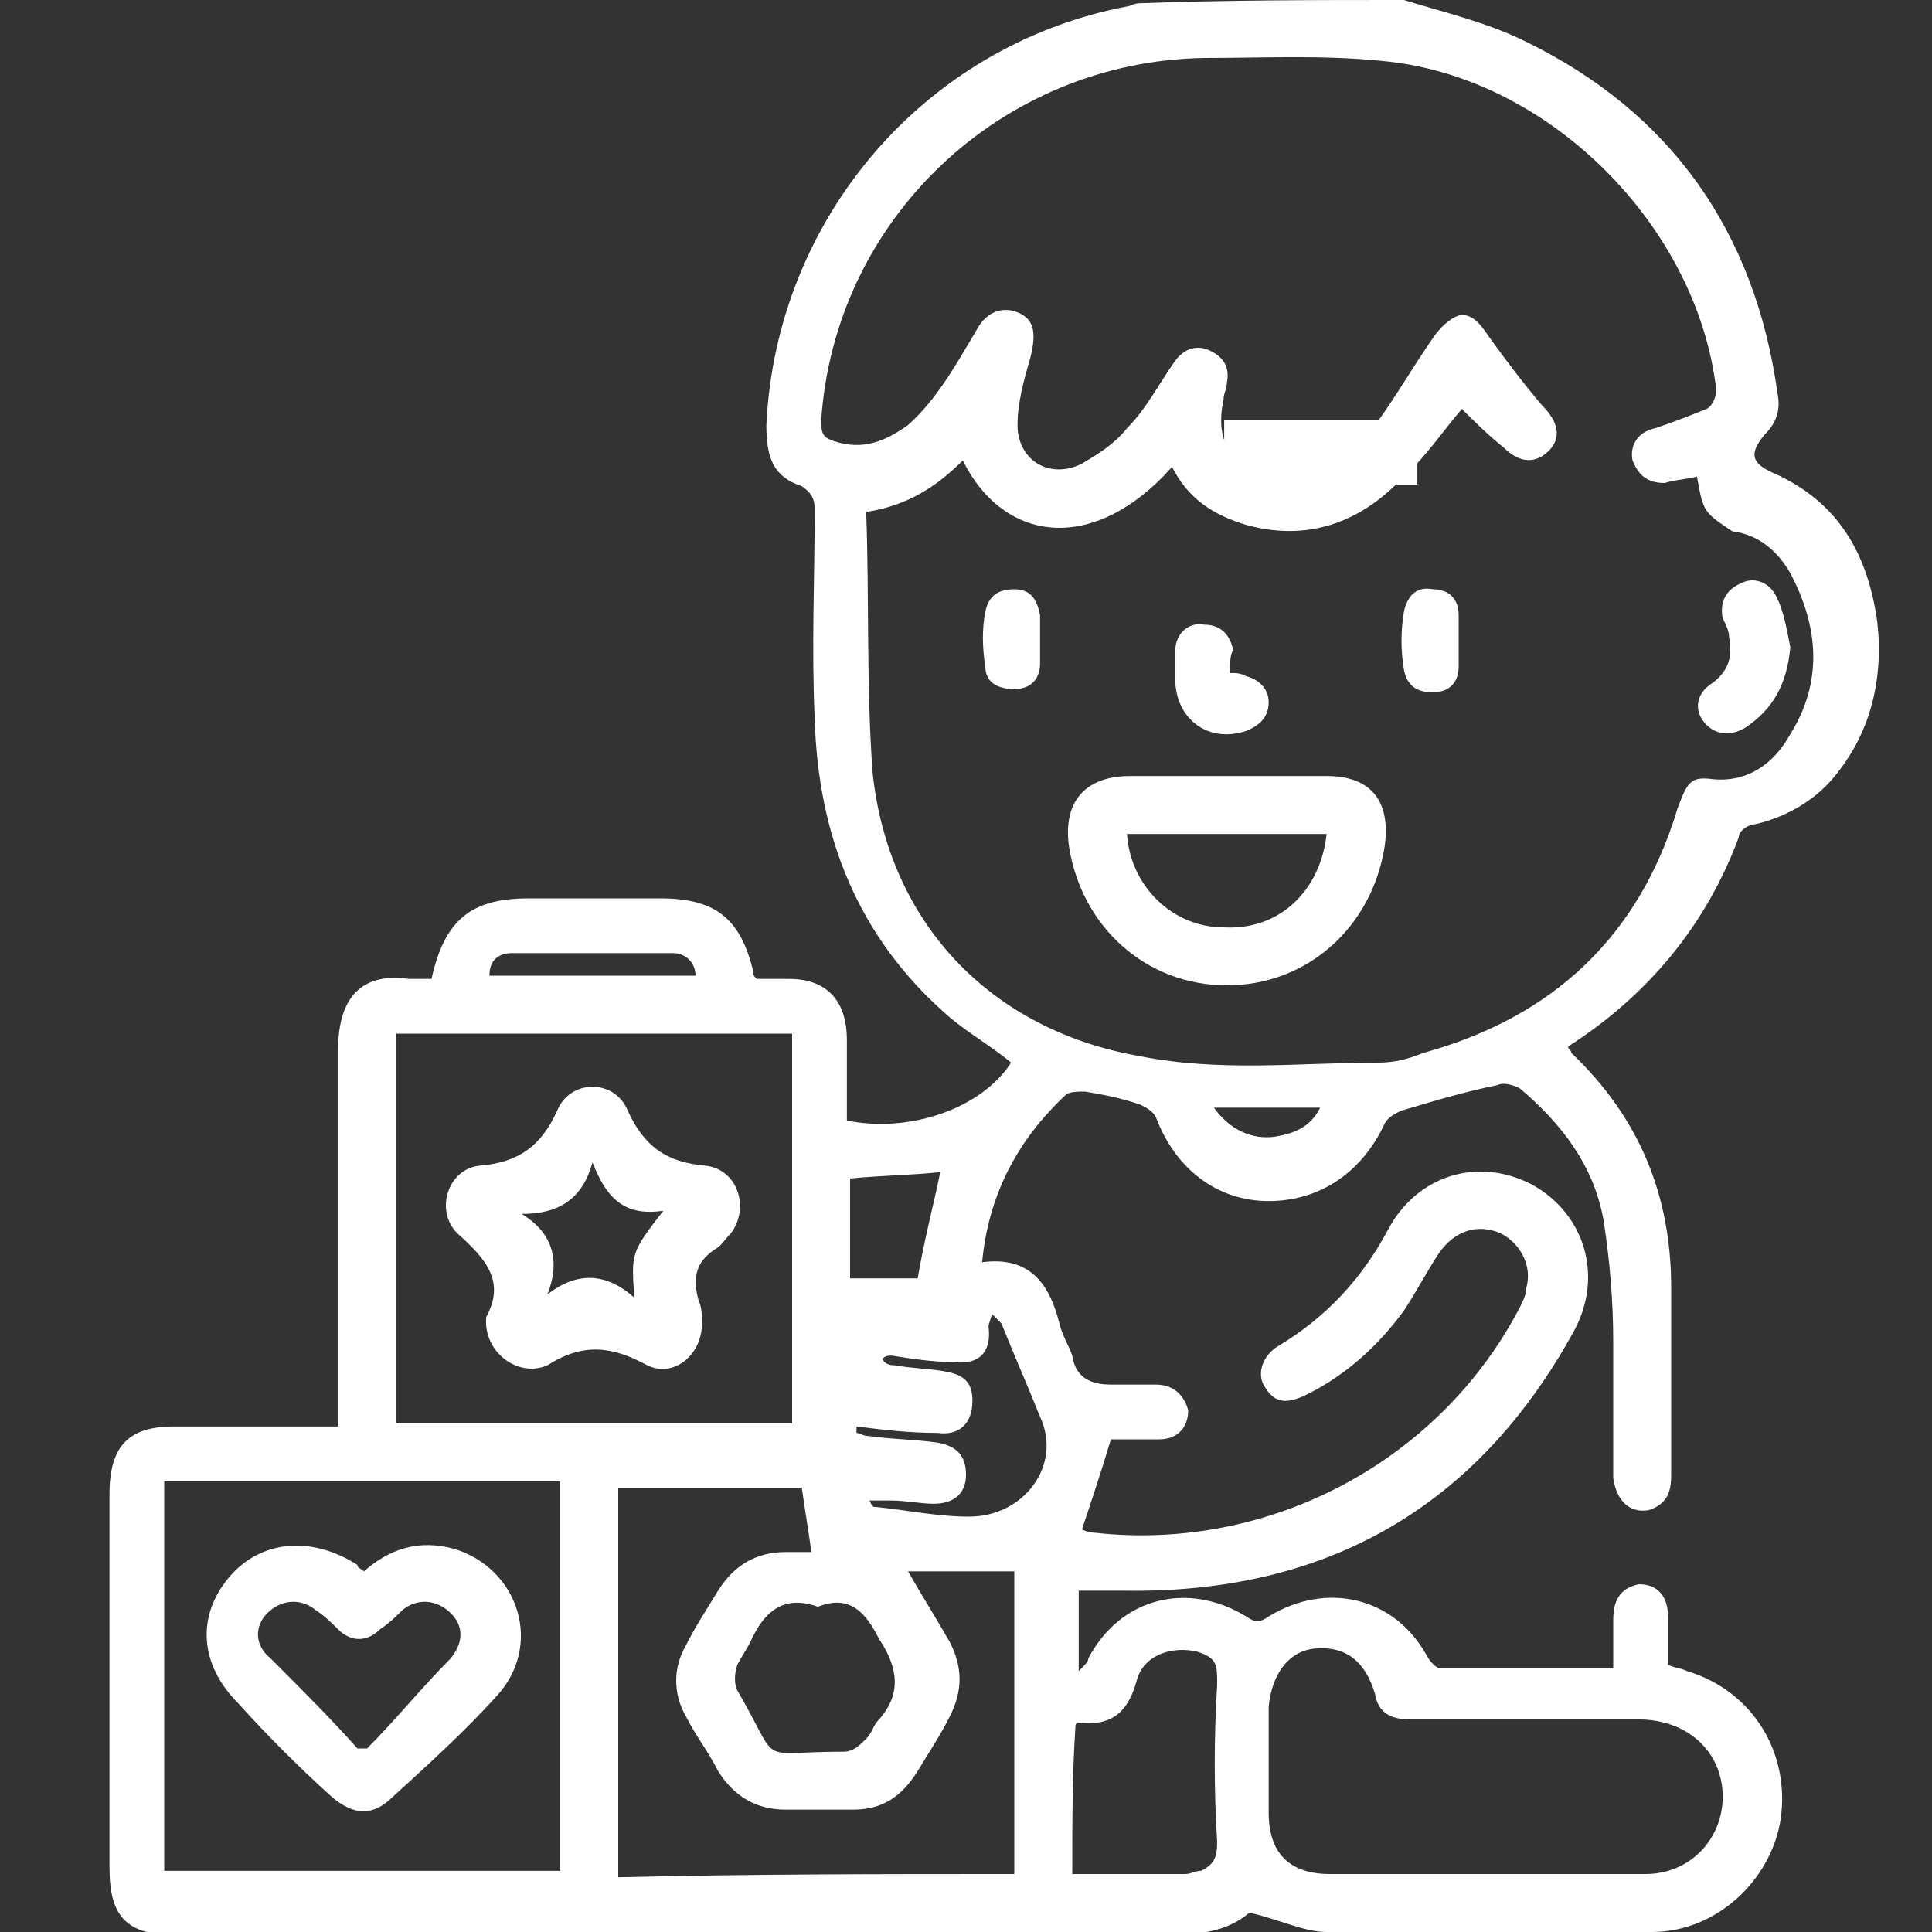 <?xml version="1.0" encoding="utf-8"?>
<!-- Generator: Adobe Illustrator 25.4.1, SVG Export Plug-In . SVG Version: 6.00 Build 0)  -->
<svg version="1.1" id="Calque_1" xmlns="http://www.w3.org/2000/svg" xmlns:xlink="http://www.w3.org/1999/xlink" x="0px" y="0px"
	 viewBox="0 0 60 60" style="enable-background:new 0 0 60 60;" xml:space="preserve">
<rect x="0" y="0" width="60" height="60" fill="#333333" stroke="none"/>
<style type="text/css">
	.st0{fill:#FFFFFF;}
</style>
<g id="Groupe_188" transform="translate(22.318 7.048)">
	<g id="Groupe_187" transform="translate(0 0)">
		<rect id="Rectangle_197" x="15.7" y="6" class="st0" width="6" height="2"/>
	</g>
</g>
<g>
	<path class="st0" d="M43.6,0c1.3,0.4,2.6,0.7,3.8,1.3c4.5,2.2,7.1,5.9,7.8,10.9c0.1,0.5,0,0.9-0.4,1.3c-0.5,0.6-0.4,0.9,0.3,1.2
		c2,0.9,2.9,2.5,3.2,4.6c0.2,1.8-0.2,3.5-1.4,4.9c-0.6,0.7-1.5,1.2-2.4,1.4c-0.2,0-0.5,0.2-0.5,0.4c-1,2.7-2.8,4.9-5.3,6.5
		c0,0.1,0.1,0.1,0.1,0.2c2.1,2,3.1,4.4,3.1,7.3c0,1.9,0,3.8,0,5.8c0,0.5-0.1,0.9-0.7,1.1c-0.6,0.1-1-0.3-1.1-1c0-1.4,0-2.8,0-4.2
		c0-1.3-0.1-2.5-0.3-3.8c-0.3-1.7-1.3-3-2.6-4.1c-0.2-0.1-0.5-0.2-0.7-0.1c-1,0.2-2,0.5-3,0.8c-0.2,0.1-0.4,0.2-0.5,0.4
		c-0.7,1.5-2,2.4-3.6,2.4c-1.6,0-2.9-1-3.5-2.6c-0.1-0.2-0.3-0.3-0.5-0.4c-0.6-0.2-1.1-0.3-1.7-0.4c-0.2,0-0.5,0-0.6,0.1
		c-1.5,1.4-2.4,3.1-2.6,5.2c1.5-0.2,2.1,0.7,2.4,1.9c0.1,0.4,0.3,0.7,0.4,1c0.1,0.7,0.6,0.9,1.2,0.9c0.5,0,0.9,0,1.4,0
		c0.6,0,0.9,0.4,1,0.8c0,0.5-0.3,0.9-0.9,0.9c-0.5,0-1.1,0-1.5,0c-0.3,1-0.6,1.9-0.9,2.8c0,0,0.2,0.1,0.4,0.1
		c5.4,0.6,10.7-2.2,13.2-7c0.1-0.2,0.2-0.4,0.2-0.6c0.2-0.7-0.2-1.4-0.8-1.7c-0.7-0.3-1.4-0.1-1.9,0.6c-0.4,0.6-0.7,1.2-1.1,1.8
		c-0.8,1.1-1.8,2-3,2.6c-0.6,0.3-1,0.3-1.3-0.2c-0.3-0.4-0.1-1,0.4-1.3c1.5-0.9,2.6-2.1,3.4-3.6c0.9-1.7,2.8-2.3,4.5-1.4
		c1.6,0.9,2.2,2.8,1.3,4.5c-3,5.5-7.7,8.2-14,8.1c-0.4,0-0.8,0-1.2,0c0,0-0.1,0-0.2,0c0,0.8,0,1.5,0,2.5c0.2-0.2,0.3-0.3,0.3-0.4
		c1-1.9,3.1-2.4,4.9-1.3c0.3,0.2,0.4,0.2,0.7,0c1.8-1.1,3.9-0.6,4.9,1.2c0.1,0.2,0.3,0.4,0.4,0.4c1.8,0,3.6,0,5.4,0c0-0.5,0-1,0-1.5
		c0-0.7,0.3-1,0.8-1.1c0.6,0,0.9,0.4,0.9,1c0,0.3,0,0.5,0,0.8c0,0.2,0,0.5,0,0.7c0.2,0.1,0.4,0.1,0.6,0.2c2,0.6,3.2,2.5,2.9,4.6
		c-0.3,1.9-2,3.5-4,3.5c-3.4,0-6.7,0-10.1,0c-0.7,0-1.5-0.4-2.4-0.6c-0.7,0.6-1.6,0.7-2.7,0.7c-10.2,0-20.4,0-30.6,0
		c-1.6,0-2.1-0.6-2.1-2.1c0-3.9,0-7.7,0-11.6c0-1.5,0.6-2.1,2-2.1c1.5,0,3,0,4.5,0c0.2,0,0.4,0,0.6,0c0-0.3,0-0.5,0-0.7
		c0-3.7,0-7.3,0-11c0-1.7,0.8-2.4,2.2-2.2c0.2,0,0.5,0,0.7,0c0.4-1.8,1.2-2.5,3-2.5c1.4,0,2.7,0,4.1,0c1.7,0,2.5,0.6,2.9,2.3
		c0,0.1,0,0.1,0.1,0.2c0.3,0,0.7,0,1,0c1.2,0,1.8,0.7,1.8,1.9c0,0.8,0,1.7,0,2.5c2,0.4,4.2-0.4,5.1-1.8c-0.6-0.5-1.3-0.9-1.9-1.4
		c-2.9-2.5-4.1-5.7-4.2-9.3c-0.1-2.2,0-4.3,0-6.5c0-0.3-0.1-0.5-0.4-0.7c-0.9-0.3-1.1-0.9-1.1-1.9c0.3-6.4,4.9-11.8,11.2-13
		c0.1,0,0.2-0.1,0.4-0.1C38.1,0,40.9,0,43.6,0z M52.7,14.8c-0.4,0.1-0.7,0.1-1,0.2c-0.5,0-0.8-0.2-1-0.7c-0.1-0.5,0.2-0.9,0.7-1
		c0.6-0.2,1.1-0.4,1.6-0.6c0.2-0.1,0.3-0.4,0.3-0.6c-0.6-5.1-5.2-9.7-10.3-10.2c-1.9-0.2-3.7-0.1-5.6-0.1c-6.3,0.1-11.5,5-11.9,11.3
		c0,0.4,0.1,0.5,0.4,0.6c0.9,0.3,1.6,0,2.3-0.5c0.9-0.8,1.5-1.9,2.1-2.9c0.3-0.6,0.8-0.8,1.3-0.6c0.5,0.2,0.6,0.6,0.4,1.4
		c-0.2,0.7-0.4,1.4-0.4,2.1c0,1.1,1,1.7,2,1.2c0.5-0.3,1-0.6,1.4-1.1c0.6-0.6,1-1.4,1.5-2.1c0.3-0.4,0.7-0.5,1.1-0.3
		c0.4,0.2,0.6,0.5,0.5,1c0,0.2-0.1,0.3-0.1,0.5c-0.3,1.4,0.3,2.2,1.7,2.3c1.1,0.1,2-0.3,2.7-1.1c0.8-1,1.4-2.1,2.1-3.1
		c0.2-0.3,0.5-0.6,0.8-0.7c0.4-0.1,0.7,0.3,0.9,0.6c0.5,0.7,1.1,1.5,1.7,2.2c0.5,0.5,0.6,1,0.2,1.4c-0.4,0.4-0.9,0.4-1.4-0.1
		c-0.5-0.4-0.9-0.8-1.3-1.2c-0.6,0.7-1.2,1.6-2,2.3c-1.3,1.3-2.9,1.8-4.7,1.3c-1-0.3-1.8-0.8-2.3-1.8c-2.4,2.7-5.2,2.4-6.5-0.2
		c-0.8,0.8-1.7,1.4-3,1.6c0.1,2.7,0,5.4,0.2,8.1c0.5,4.7,3.7,8,8.3,8.8c2.5,0.5,5,0.2,7.4,0.2c0.5,0,0.9-0.1,1.4-0.3
		c4-1.1,6.7-3.6,7.9-7.6c0.3-0.8,0.4-1,1.1-0.9c1.1,0.1,1.9-0.5,2.4-1.4c1-1.6,0.9-3.3,0-5c-0.4-0.7-1-1.2-1.8-1.3
		C52.9,15.9,52.9,15.9,52.7,14.8z M12.3,32.1c0,4.1,0,8.1,0,12.1c4.1,0,8.2,0,12.3,0c0-4.1,0-8.1,0-12.1
		C20.4,32.1,16.4,32.1,12.3,32.1z M17.4,46c-4.1,0-8.2,0-12.3,0c0,4.1,0,8.1,0,12.1c4.1,0,8.2,0,12.3,0C17.4,54.1,17.4,50.1,17.4,46
		z M31.5,58.2c0-3.2,0-6.4,0-9.4c-1.1,0-2.2,0-3.3,0c0.4,0.7,0.9,1.5,1.3,2.2c0.4,0.8,0.4,1.5,0,2.3c-0.3,0.6-0.7,1.2-1,1.7
		c-0.5,0.8-1.1,1.2-2,1.2c-0.7,0-1.4,0-2.1,0c-0.9,0-1.6-0.4-2.1-1.2c-0.3-0.6-0.7-1.1-1-1.7c-0.4-0.7-0.4-1.5,0-2.2
		c0.3-0.6,0.7-1.2,1-1.7c0.5-0.8,1.2-1.2,2.1-1.2c0.3,0,0.6,0,0.8,0c-0.1-0.7-0.2-1.3-0.3-2c-1.9,0-3.8,0-5.7,0c0,4.1,0,8.1,0,12.1
		C23.3,58.2,27.4,58.2,31.5,58.2z M46.2,58.2c1.6,0,3.3,0,4.9,0c1.4,0,2.4-1.1,2.4-2.4c0-1.4-1.1-2.4-2.6-2.4c-2.4,0-4.7,0-7.1,0
		c-0.6,0-1-0.2-1.1-0.8c-0.3-1-0.9-1.5-1.9-1.4c-0.8,0.1-1.3,0.8-1.4,1.8c0,1.1,0,2.2,0,3.3c0,1.2,0.6,1.9,1.9,1.9
		C43,58.2,44.6,58.2,46.2,58.2z M33.3,58.2c1.2,0,2.4,0,3.5,0c0.2,0,0.3-0.1,0.5-0.1c0.4-0.2,0.5-0.4,0.5-0.9
		c-0.1-1.6-0.1-3.2,0-4.9c0-0.6,0-0.8-0.6-1c-0.8-0.2-1.7,0.1-1.9,0.9c-0.3,1.1-0.9,1.4-1.8,1.3c0,0-0.1,0-0.1,0.1
		C33.3,55.1,33.3,56.6,33.3,58.2z M25.4,49.9c-1.1-0.4-1.7,0.2-2.1,1.1c-0.1,0.2-0.3,0.5-0.4,0.7c-0.1,0.3-0.1,0.6,0,0.8
		c1.4,2.4,0.5,1.9,3.3,1.9c0.3,0,0.5-0.2,0.7-0.4c0.2-0.2,0.2-0.4,0.4-0.6c0.7-0.8,0.6-1.6,0-2.5C26.9,50.1,26.4,49.5,25.4,49.9z
		 M26.6,44.3c0,0.1,0,0.1,0,0.2c0.1,0,0.2,0.1,0.4,0.1c0.7,0.1,1.4,0.1,2.1,0.2c0.6,0.1,0.9,0.4,0.9,1c0,0.6-0.4,0.9-1,0.9
		c-0.4,0-0.9-0.1-1.3-0.1c-0.2,0-0.5,0-0.7,0c0.1,0.2,0.1,0.2,0.2,0.2c1,0.1,1.9,0.3,2.9,0.3c1.7,0,2.9-1.6,2.2-3.1
		c-0.4-1-0.8-1.9-1.2-2.9c-0.1-0.1-0.2-0.2-0.3-0.3c0,0.1-0.1,0.3-0.1,0.4c0.1,0.8-0.3,1.2-1.1,1.1c-0.6,0-1.3-0.1-1.9-0.2
		c-0.1,0-0.2,0-0.3,0.1c0.1,0.2,0.3,0.2,0.4,0.2c0.5,0.1,1.1,0.1,1.6,0.2c0.5,0.1,0.8,0.3,0.8,0.9c0,0.7-0.4,1.1-1.1,1
		C28.2,44.5,27.4,44.4,26.6,44.3z M26.4,39.7c0.8,0,1.5,0,2.1,0c0.2-1.2,0.5-2.3,0.7-3.3c-0.9,0.1-1.8,0.1-2.8,0.2
		C26.4,37.6,26.4,38.6,26.4,39.7z M21.6,30.3c0-0.4-0.3-0.7-0.7-0.7c-1.7,0-3.3,0-5,0c-0.4,0-0.7,0.2-0.7,0.7
		C17.4,30.3,19.5,30.3,21.6,30.3z M37.7,34.4c0.5,0.7,1.2,1,1.9,0.9c0.6-0.1,1.1-0.3,1.4-0.9C39.9,34.4,38.9,34.4,37.7,34.4z"/>
	<path class="st0" d="M38.1,24.1c1,0,2,0,3.1,0c1.4,0,2,0.8,1.8,2.2c-0.4,2.5-2.4,4.3-4.9,4.3c-2.5,0-4.5-1.8-4.9-4.3
		c-0.2-1.4,0.5-2.2,1.9-2.2C36.1,24.1,37.1,24.1,38.1,24.1z M41.2,25.9c-2.1,0-4.2,0-6.2,0c0.1,1.6,1.4,2.9,3,2.9
		C39.7,28.9,41,27.7,41.2,25.9z"/>
	<path class="st0" d="M55.6,20.1c-0.1,1.1-0.5,1.9-1.4,2.5c-0.5,0.3-1,0.2-1.3-0.2c-0.3-0.4-0.2-0.9,0.3-1.2
		c0.5-0.4,0.6-0.8,0.5-1.4c0-0.2-0.1-0.4-0.2-0.6c-0.1-0.5,0.1-0.9,0.6-1.1c0.4-0.2,0.9,0,1.1,0.5C55.4,19,55.5,19.6,55.6,20.1z"/>
	<path class="st0" d="M38.2,20.9c0.2,0,0.3,0,0.5,0.1c0.4,0.1,0.7,0.4,0.7,0.8c0,0.4-0.2,0.7-0.7,0.9c-1.2,0.4-2.2-0.4-2.2-1.6
		c0-0.3,0-0.6,0-0.9c0-0.5,0.4-0.9,0.9-0.8c0.5,0,0.8,0.3,0.9,0.8C38.2,20.3,38.2,20.6,38.2,20.9z"/>
	<path class="st0" d="M45.3,19.9c0,0.3,0,0.5,0,0.8c0,0.5-0.3,0.8-0.8,0.8c-0.5,0-0.8-0.2-0.9-0.7c-0.1-0.6-0.1-1.2,0-1.8
		c0.1-0.5,0.4-0.8,0.9-0.7c0.5,0,0.8,0.3,0.8,0.8C45.3,19.4,45.3,19.6,45.3,19.9z"/>
	<path class="st0" d="M32.3,19.8c0,0.3,0,0.5,0,0.8c0,0.5-0.3,0.8-0.8,0.8c-0.5,0-0.9-0.2-0.9-0.7c-0.1-0.6-0.1-1.2,0-1.7
		c0.1-0.5,0.4-0.7,0.9-0.7c0.5,0,0.7,0.3,0.8,0.8C32.3,19.3,32.3,19.6,32.3,19.8C32.3,19.8,32.3,19.8,32.3,19.8z"/>
	<path class="st0" d="M15.1,40.9c0.6-1.1,0-1.8-0.9-2.6c-0.7-0.7-0.3-2,0.7-2.1c1.2-0.1,1.9-0.6,2.4-1.7c0.4-1,1.8-1,2.2,0
		c0.5,1.1,1.2,1.6,2.4,1.7c1,0.1,1.4,1.3,0.8,2.1c-0.2,0.2-0.3,0.4-0.5,0.5c-0.6,0.4-0.7,0.9-0.5,1.6c0.1,0.2,0.1,0.5,0.1,0.7
		c0,1-0.9,1.7-1.7,1.3c-1.1-0.6-2-0.7-3.1,0C16.1,42.8,15,42,15.1,40.9z M20.6,37.6c-1.3,0.2-1.8-0.5-2.2-1.5
		c-0.3,1.1-1,1.6-2.2,1.6c1,0.6,1.2,1.5,0.8,2.5c0.9-0.7,1.8-0.7,2.7,0.1C19.6,38.9,19.6,38.9,20.6,37.6z"/>
	<path class="st0" d="M11.3,48.8c0.8-0.7,1.7-1,2.8-0.7c2,0.6,2.8,3,1.3,4.6c-1,1.1-2.1,2.1-3.2,3.1c-0.6,0.6-1.2,0.6-1.9,0
		c-1-0.9-2-1.9-2.9-2.9c-1.2-1.2-1.3-2.7-0.3-3.9c1-1.2,2.6-1.3,4-0.4C11.1,48.7,11.2,48.7,11.3,48.8z M11.1,54.3c0.1,0,0.2,0,0.3,0
		c0.9-0.9,1.7-1.9,2.6-2.8c0.4-0.5,0.4-1,0-1.4c-0.4-0.4-1-0.5-1.5-0.1c-0.2,0.2-0.4,0.4-0.7,0.6c-0.4,0.4-0.9,0.4-1.3,0
		c-0.2-0.2-0.4-0.4-0.7-0.6c-0.5-0.4-1.1-0.3-1.5,0.1c-0.4,0.4-0.4,1,0.1,1.4C9.4,52.5,10.3,53.4,11.1,54.3z"/>
</g>
</svg>
